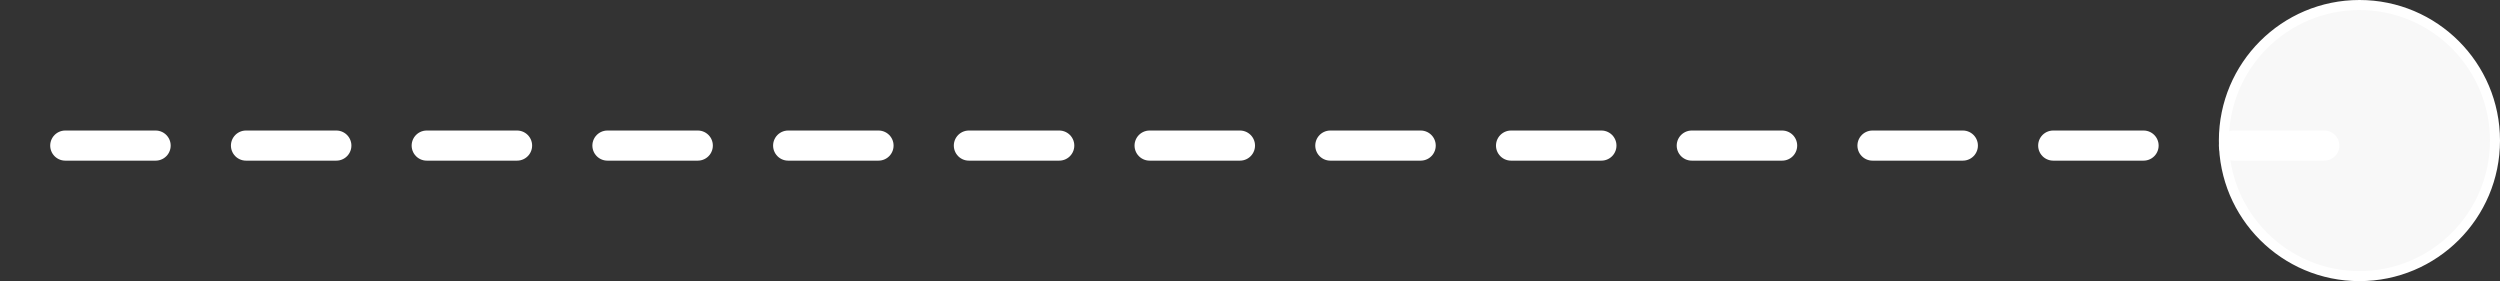 <svg width="249" height="28" viewBox="0 0 249 28" fill="none" xmlns="http://www.w3.org/2000/svg">
<rect x="0" y="0" width="249" height="28" fill="#333333" stroke="none"/>
<circle cx="14" cy="14" r="13.5" transform="matrix(-1 0 0 1 249 0)" fill="#F8F8F8" stroke="white"/>
<line x1="1.5" y1="-1.5" x2="231.5" y2="-1.5" transform="matrix(-1 0 0 1 233 16)" stroke="white" stroke-width="3" stroke-linecap="round" stroke-dasharray="9 9"/>
</svg>
